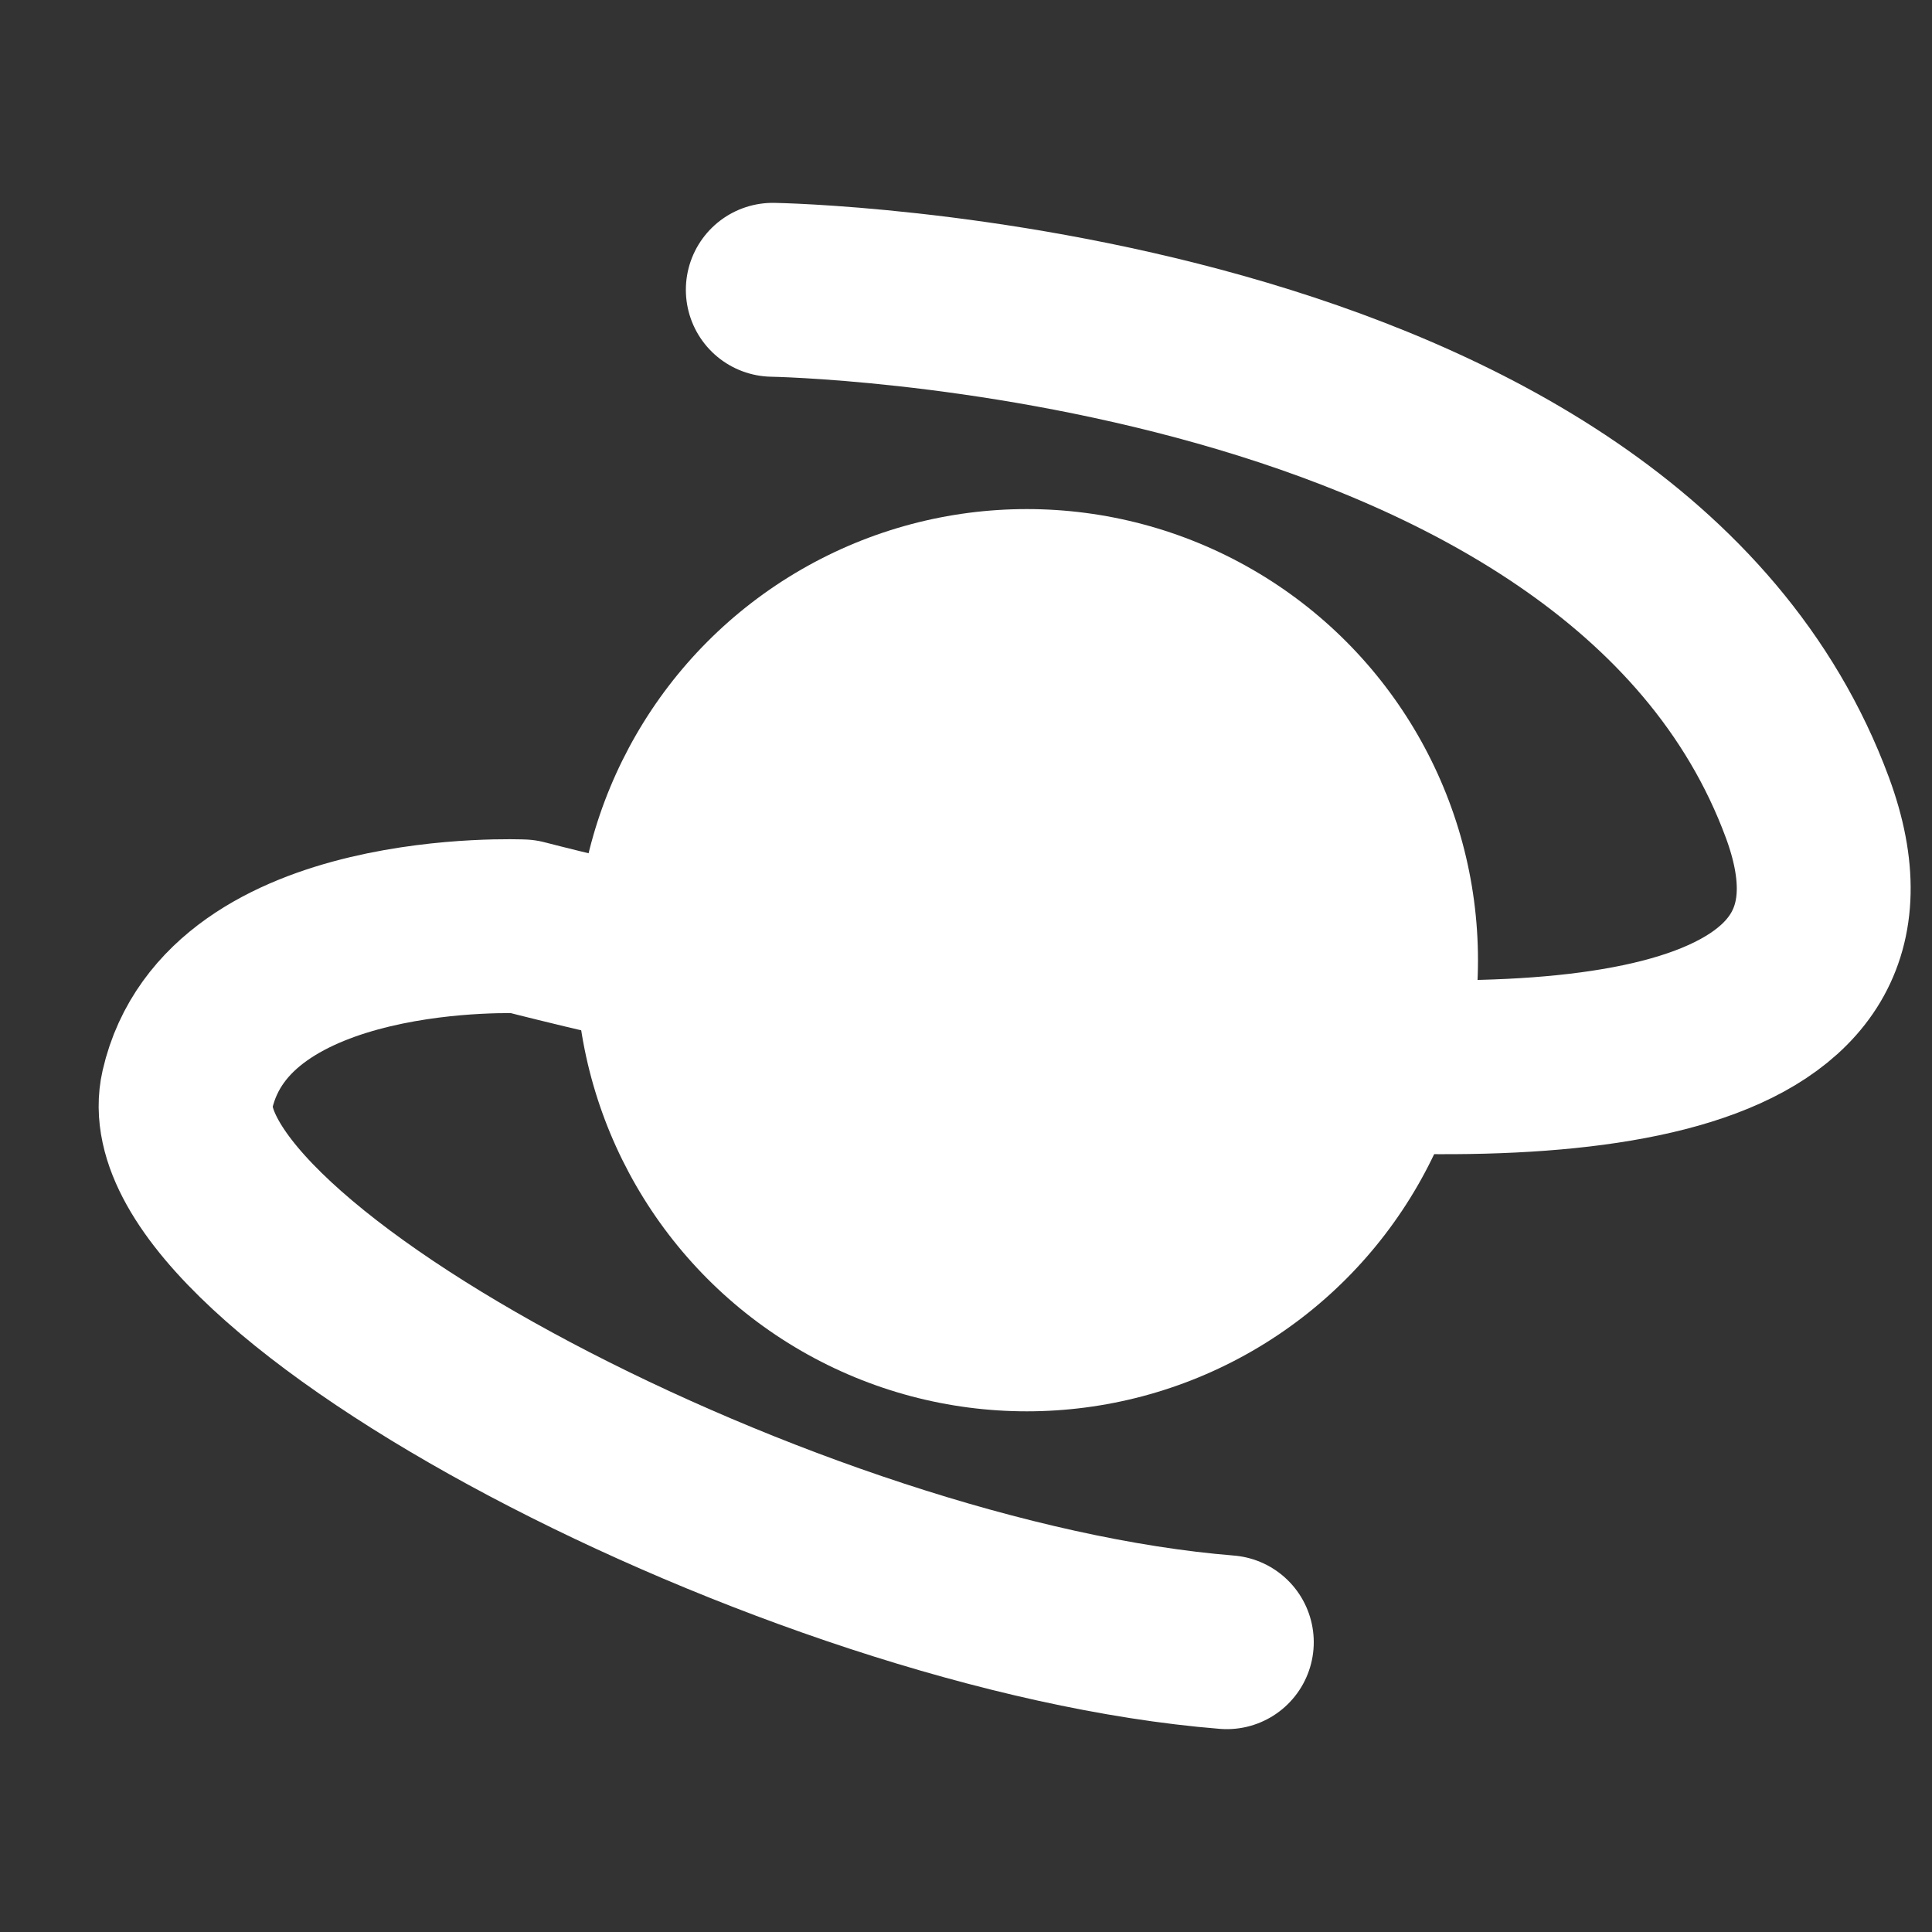 <svg id="Calque_1" data-name="Calque 1" xmlns="http://www.w3.org/2000/svg" viewBox="0 0 20 20"><rect x="0" y="0" width="20" height="20" fill="#333333" stroke="none"/><defs><style>.cls-1{fill:none;stroke:#fff;stroke-linecap:round;stroke-linejoin:round;stroke-width:1.8px;}.cls-2{fill:#fff;}</style></defs><path class="cls-1" d="M8,3s8.78.14,10.71,5.36S5.41,9.59,5.41,9.59s-3.05-.14-3.47,1.69S8.23,16.64,12.7,17"/><circle class="cls-2" cx="10.63" cy="9.94" r="4.67"/></svg>